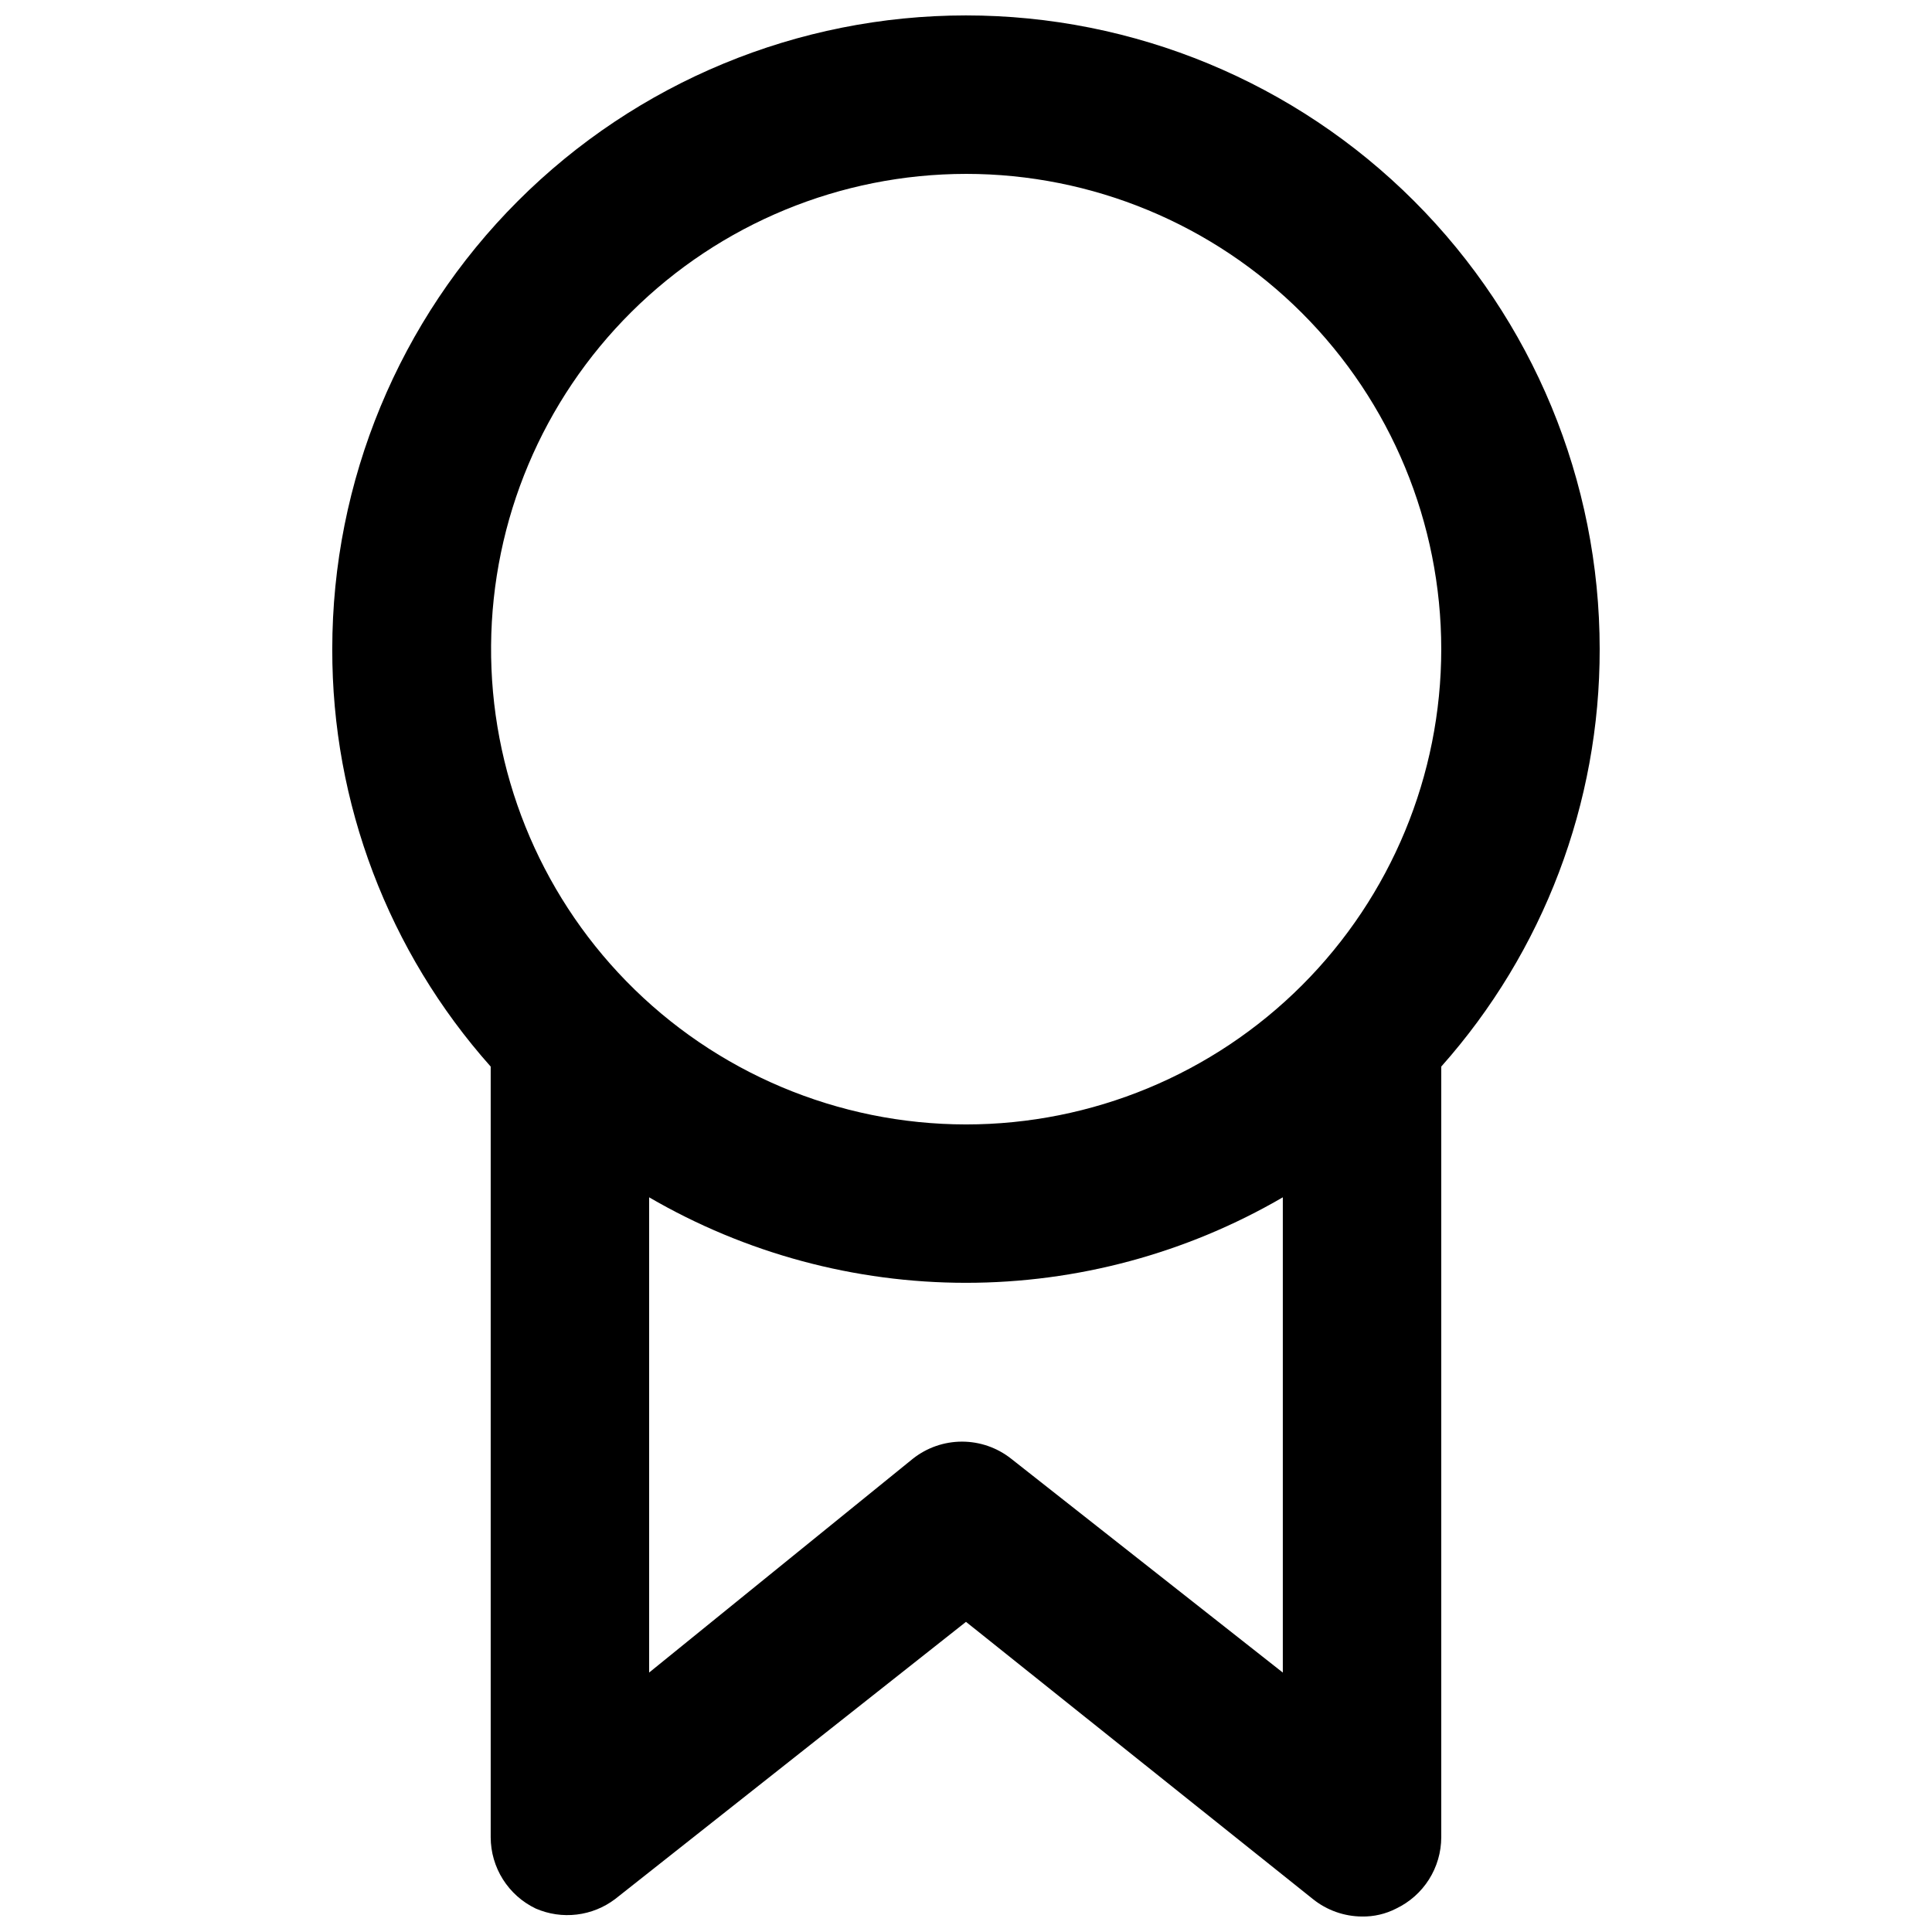 <?xml version="1.0" encoding="UTF-8"?>
<!-- Uploaded to: ICON Repo, www.iconrepo.com, Generator: ICON Repo Mixer Tools -->
<svg width="800px" height="800px" version="1.1" viewBox="144 144 512 512" xmlns="http://www.w3.org/2000/svg">
 <defs>
  <clipPath id="a">
   <path d="m232 148.09h336v503.81h-336z"/>
  </clipPath>
 </defs>
 <g clip-path="url(#a)">
  <path d="m286.01 649.8c3.41 1.473 7.148 2.019 10.836 1.574 3.688-0.441 7.191-1.855 10.156-4.094l92.996-73.473 91.945 73.473c3.691 2.965 8.277 4.59 13.012 4.617 3.137 0.051 6.238-0.668 9.027-2.098 3.574-1.703 6.594-4.379 8.711-7.723 2.113-3.34 3.246-7.215 3.254-11.172v-204.25c27.105-30.473 42.051-69.848 41.984-110.63 0-44.539-17.691-87.254-49.188-118.75-31.492-31.496-74.207-49.188-118.75-49.188-44.543 0-87.258 17.691-118.75 49.188-31.496 31.496-49.188 74.211-49.188 118.75-0.086 40.781 14.863 80.168 41.984 110.63v204.25c0.012 3.957 1.141 7.832 3.258 11.172 2.117 3.344 5.133 6.019 8.707 7.723zm125.95-119.23c-3.707-2.93-8.293-4.523-13.016-4.523-4.723 0-9.309 1.594-13.016 4.523l-69.902 56.676v-125.95 0.004c25.492 14.84 54.465 22.66 83.969 22.66 29.5 0 58.473-7.82 83.965-22.66v125.95zm-11.965-340.49c33.402 0 65.441 13.27 89.059 36.891 23.621 23.621 36.891 55.656 36.891 89.062 0 33.402-13.27 65.441-36.891 89.062-23.617 23.617-55.656 36.891-89.059 36.891-33.91-0.027-66.379-13.727-90.059-37.996-23.191-23.773-36.059-55.75-35.793-88.961 0.262-33.215 13.637-64.977 37.207-88.379 23.57-23.402 55.43-36.543 88.645-36.57z"/>
 </g>
</svg>